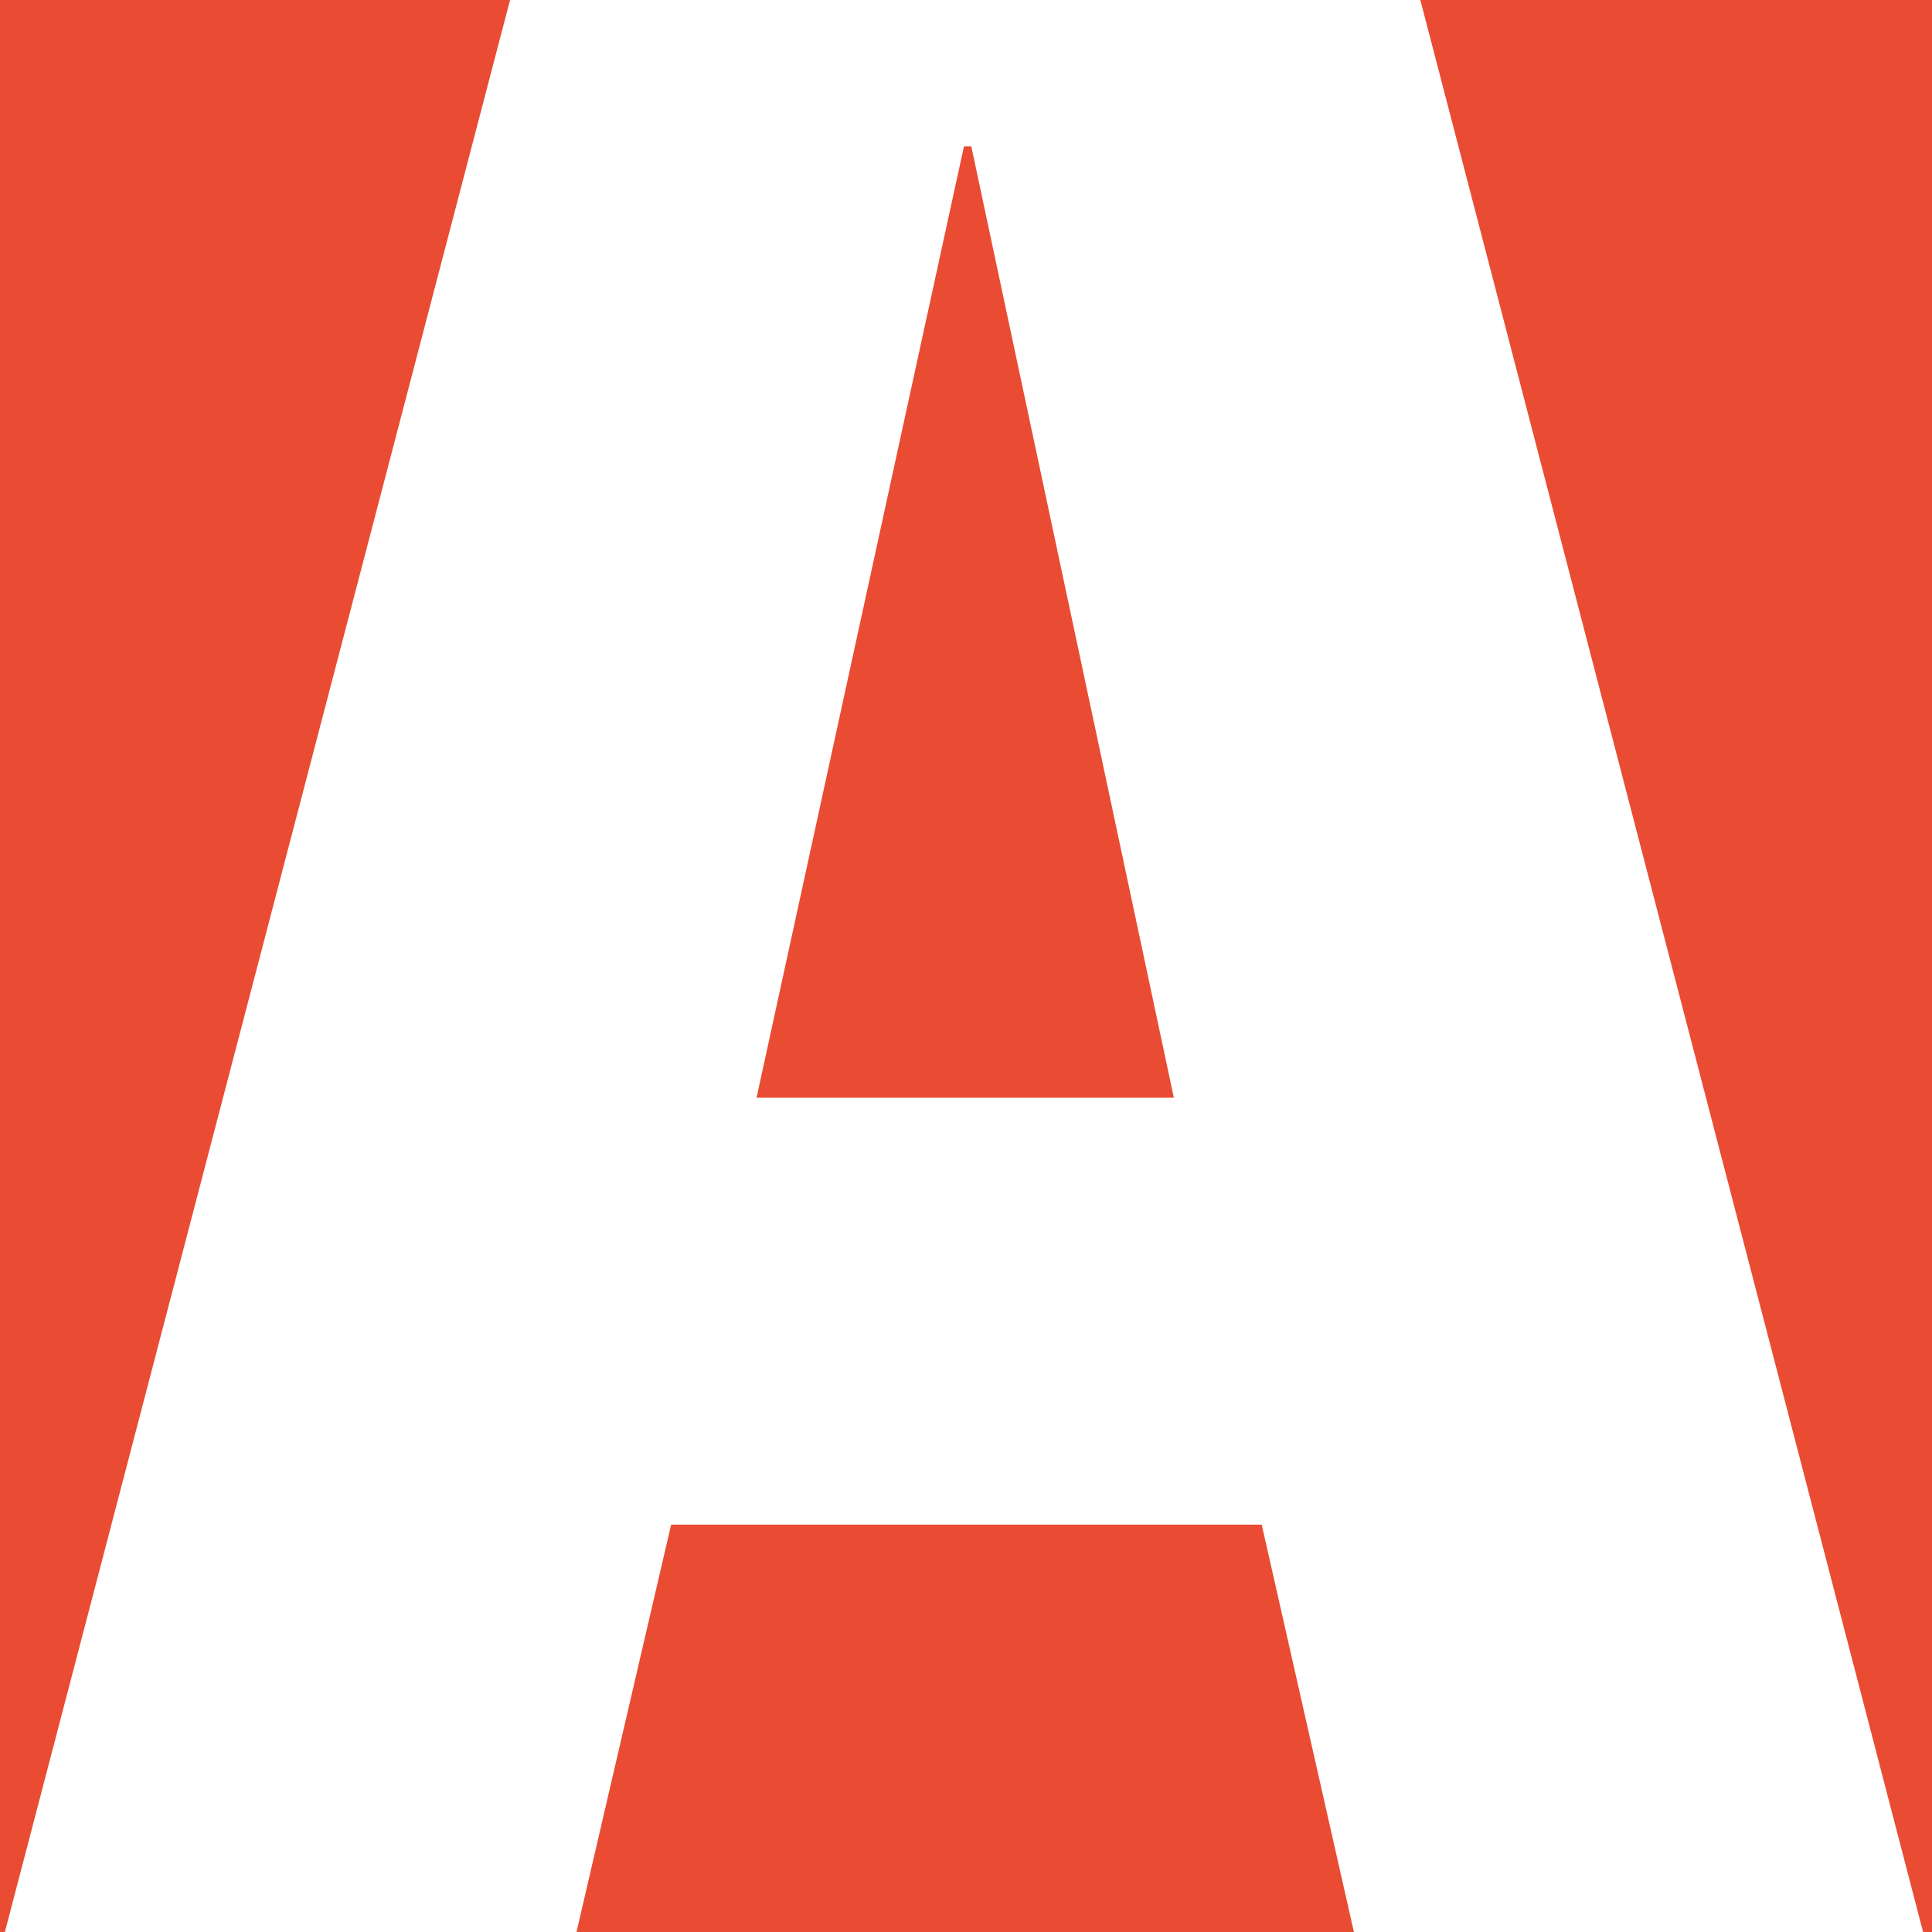 <?xml version="1.0" encoding="UTF-8" standalone="no"?>
<svg
   width="77"
   height="77"
   viewBox="0 0 77 77"
   fill="none"
   version="1.1"
   id="svg36"
   sodipodi:docname="quad-logo.svg"
   inkscape:version="1.2.1 (9c6d41e410, 2022-07-14)"
   xmlns:inkscape="http://www.inkscape.org/namespaces/inkscape"
   xmlns:sodipodi="http://sodipodi.sourceforge.net/DTD/sodipodi-0.dtd"
   xmlns="http://www.w3.org/2000/svg"
   xmlns:svg="http://www.w3.org/2000/svg">
  <sodipodi:namedview
     id="namedview38"
     pagecolor="#ffffff"
     bordercolor="#000000"
     borderopacity="0.25"
     inkscape:showpageshadow="2"
     inkscape:pageopacity="0.0"
     inkscape:pagecheckerboard="0"
     inkscape:deskcolor="#d1d1d1"
     showgrid="false"
     inkscape:zoom="4.2013889"
     inkscape:cx="135.90744"
     inkscape:cy="38.558678"
     inkscape:window-width="1920"
     inkscape:window-height="1009"
     inkscape:window-x="-8"
     inkscape:window-y="-8"
     inkscape:window-maximized="1"
     inkscape:current-layer="g29" />
  <g
     clip-path="url(#clip0)"
     id="g29">
    <path
       fill-rule="evenodd"
       clip-rule="evenodd"
       d="M 77.033,77 V 0 H 56.608 L 76.644,77 Z M 0,0 V 77 H 0.195 L 20.328,0 Z M 26.748,60.764 22.954,77.097 H 53.982 L 50.286,60.764 Z M 30.152,43.75 38.419,5.833 h 0.292 L 46.784,43.75 Z"
       fill="#e94c33"
       id="path23" />
  </g>
  <defs
     id="defs34">
    <clipPath
       id="clip0">
      <rect
         width="288"
         height="77"
         fill="#ffffff"
         id="rect31"
         x="0"
         y="0" />
    </clipPath>
  </defs>
</svg>
